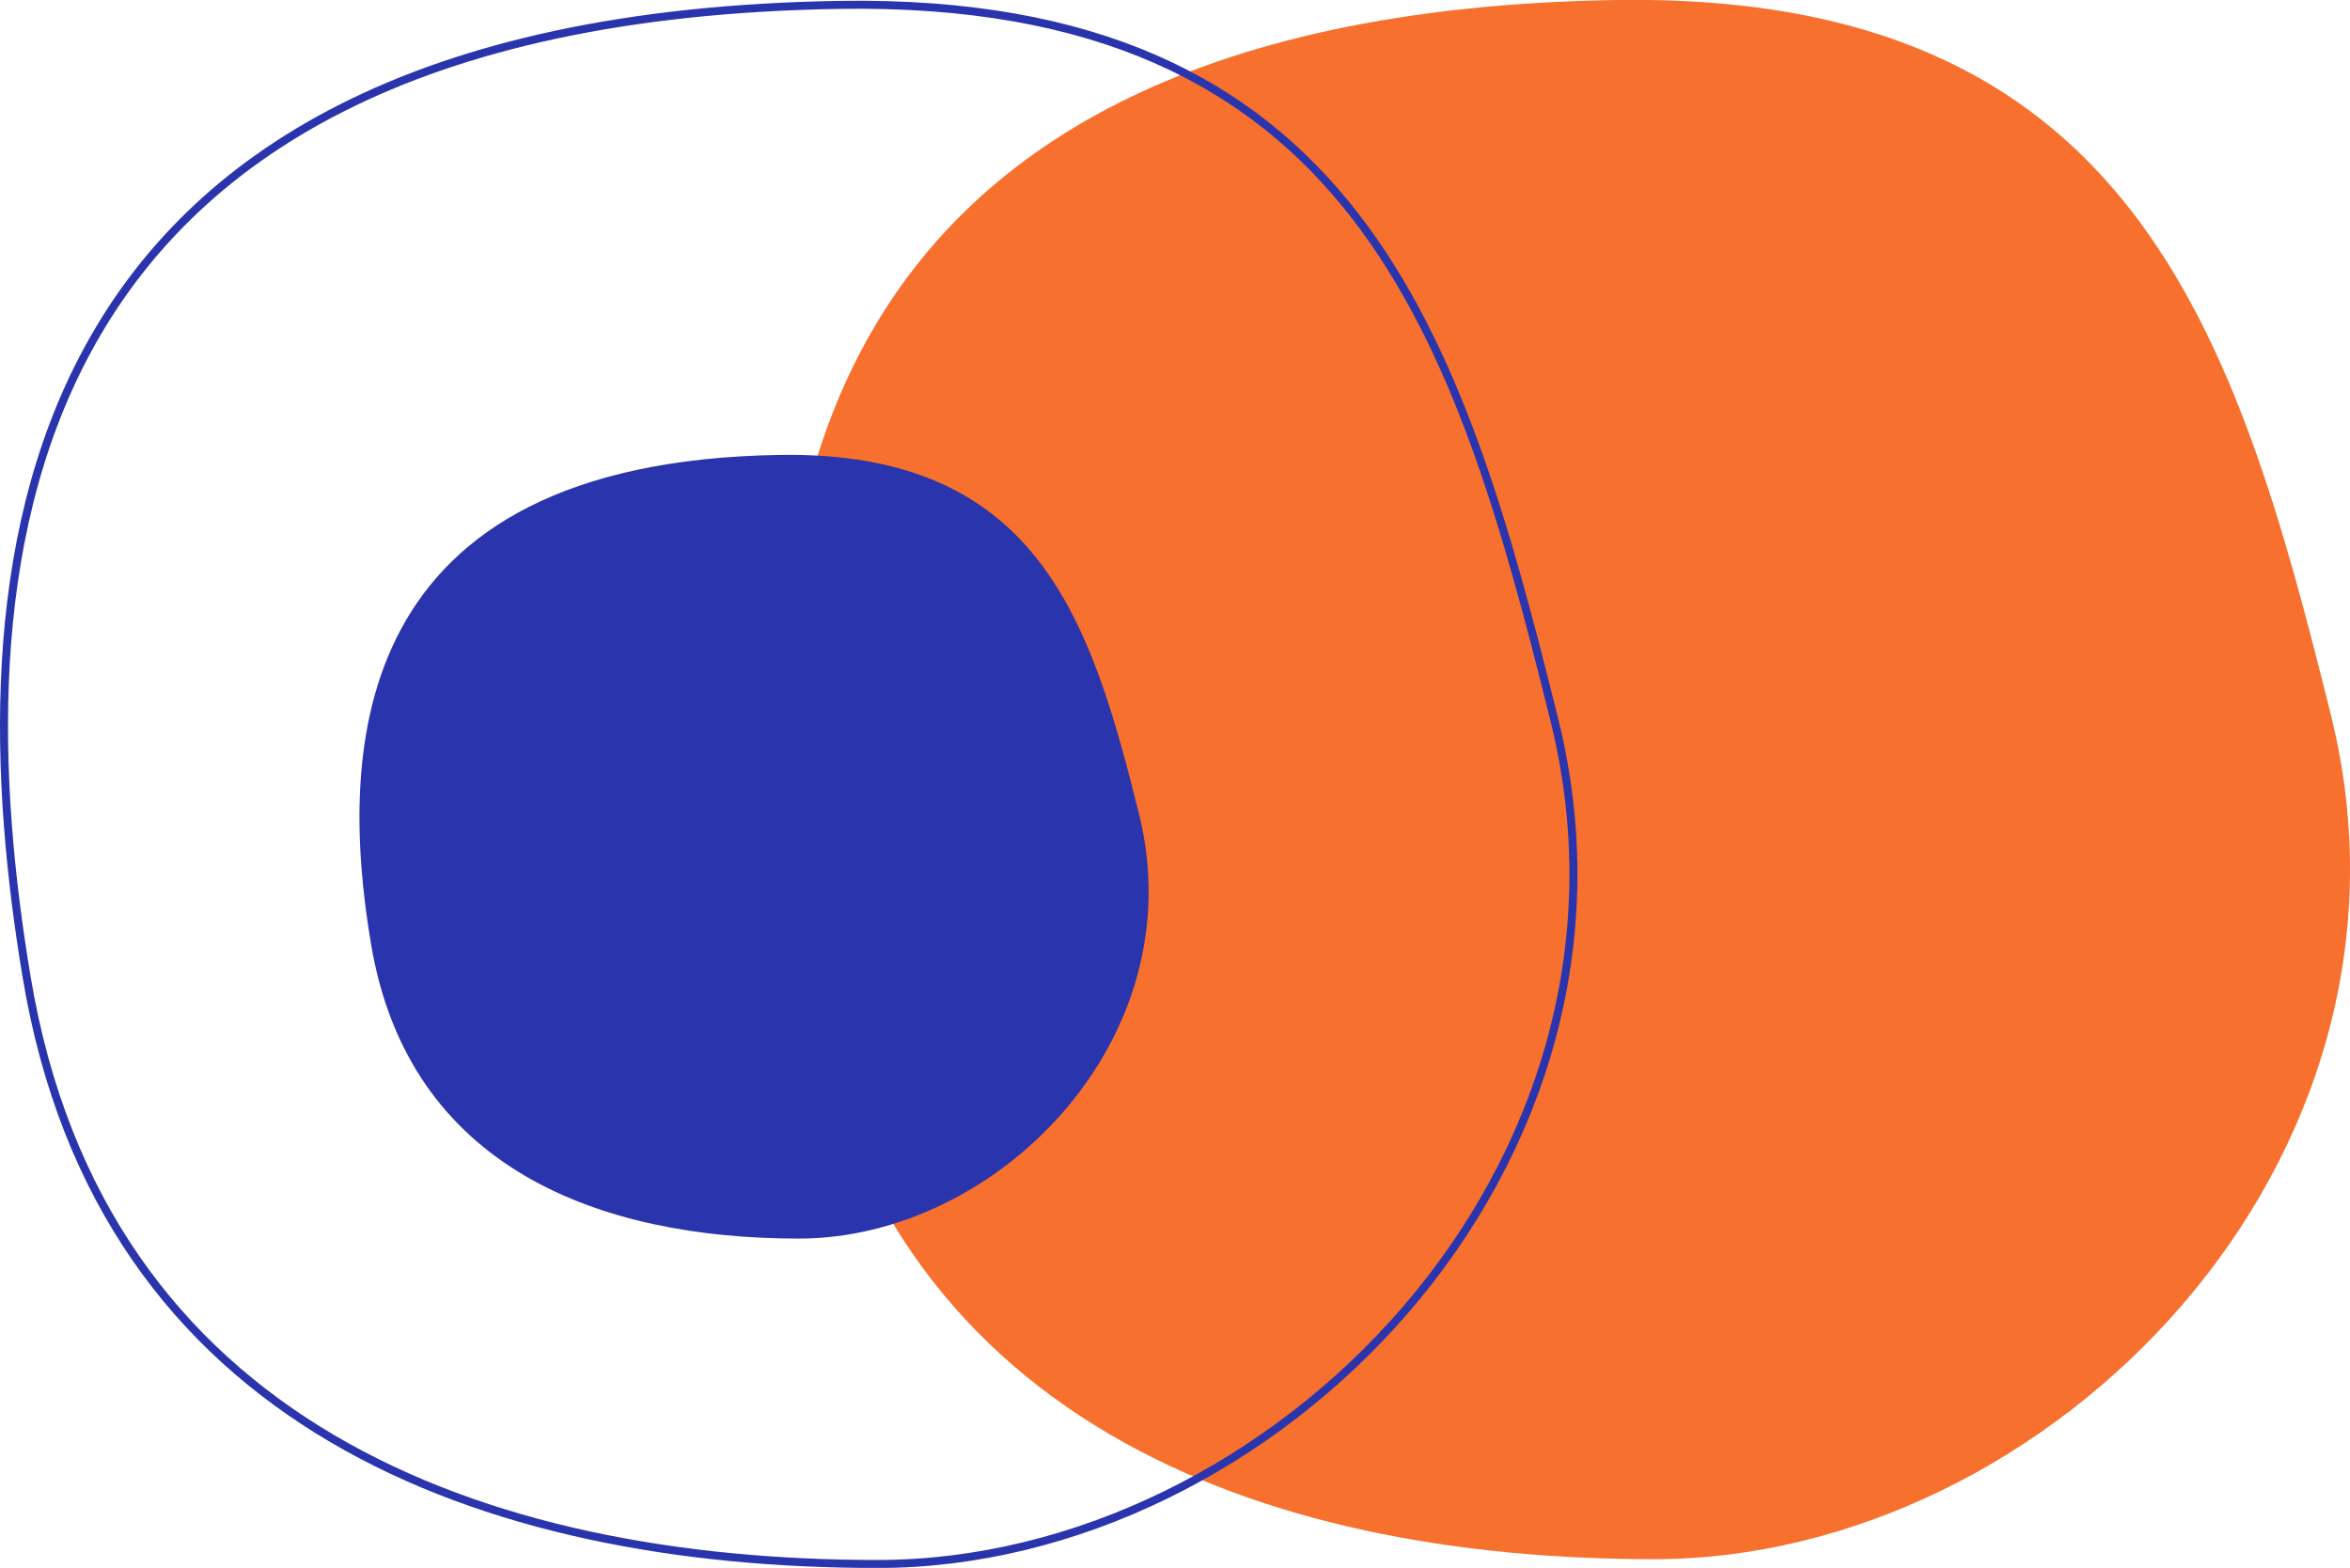 <svg xmlns="http://www.w3.org/2000/svg" viewBox="0 0 293.38 195.73"><defs><style>.cls-1{isolation:isolate;}.cls-2{fill:#f7702e;}.cls-2,.cls-3{mix-blend-mode:multiply;}.cls-3{fill:#2a34ad;}.cls-4{fill:none;stroke:#2a34ad;stroke-miterlimit:10;}</style></defs><g class="cls-1"><g id="Ebene_2" data-name="Ebene 2"><g id="Ebene"><path class="cls-2" d="M201.75,0C94.78,1.74,92.17,72.77,100.27,121.39c9.32,55.93,57,73.25,106.26,73.25S304.86,145.12,291,89.27C279.12,41.43,266.18-1,201.75,0Z"/><path class="cls-3" d="M97.31,56.79c-53.78.87-55.1,36.58-51,61,4.68,28.12,28.64,36.83,53.42,36.83s49.44-24.9,42.47-53C136.21,77.61,129.7,56.27,97.31,56.79Z"/><path class="cls-4" d="M104.8.61C-2.16,2.34-4.78,73.37,3.33,122c9.32,55.92,57,73.24,106.25,73.24s98.33-49.51,84.47-105.37C182.18,42,169.24-.42,104.8.61Z"/></g></g></g></svg>
